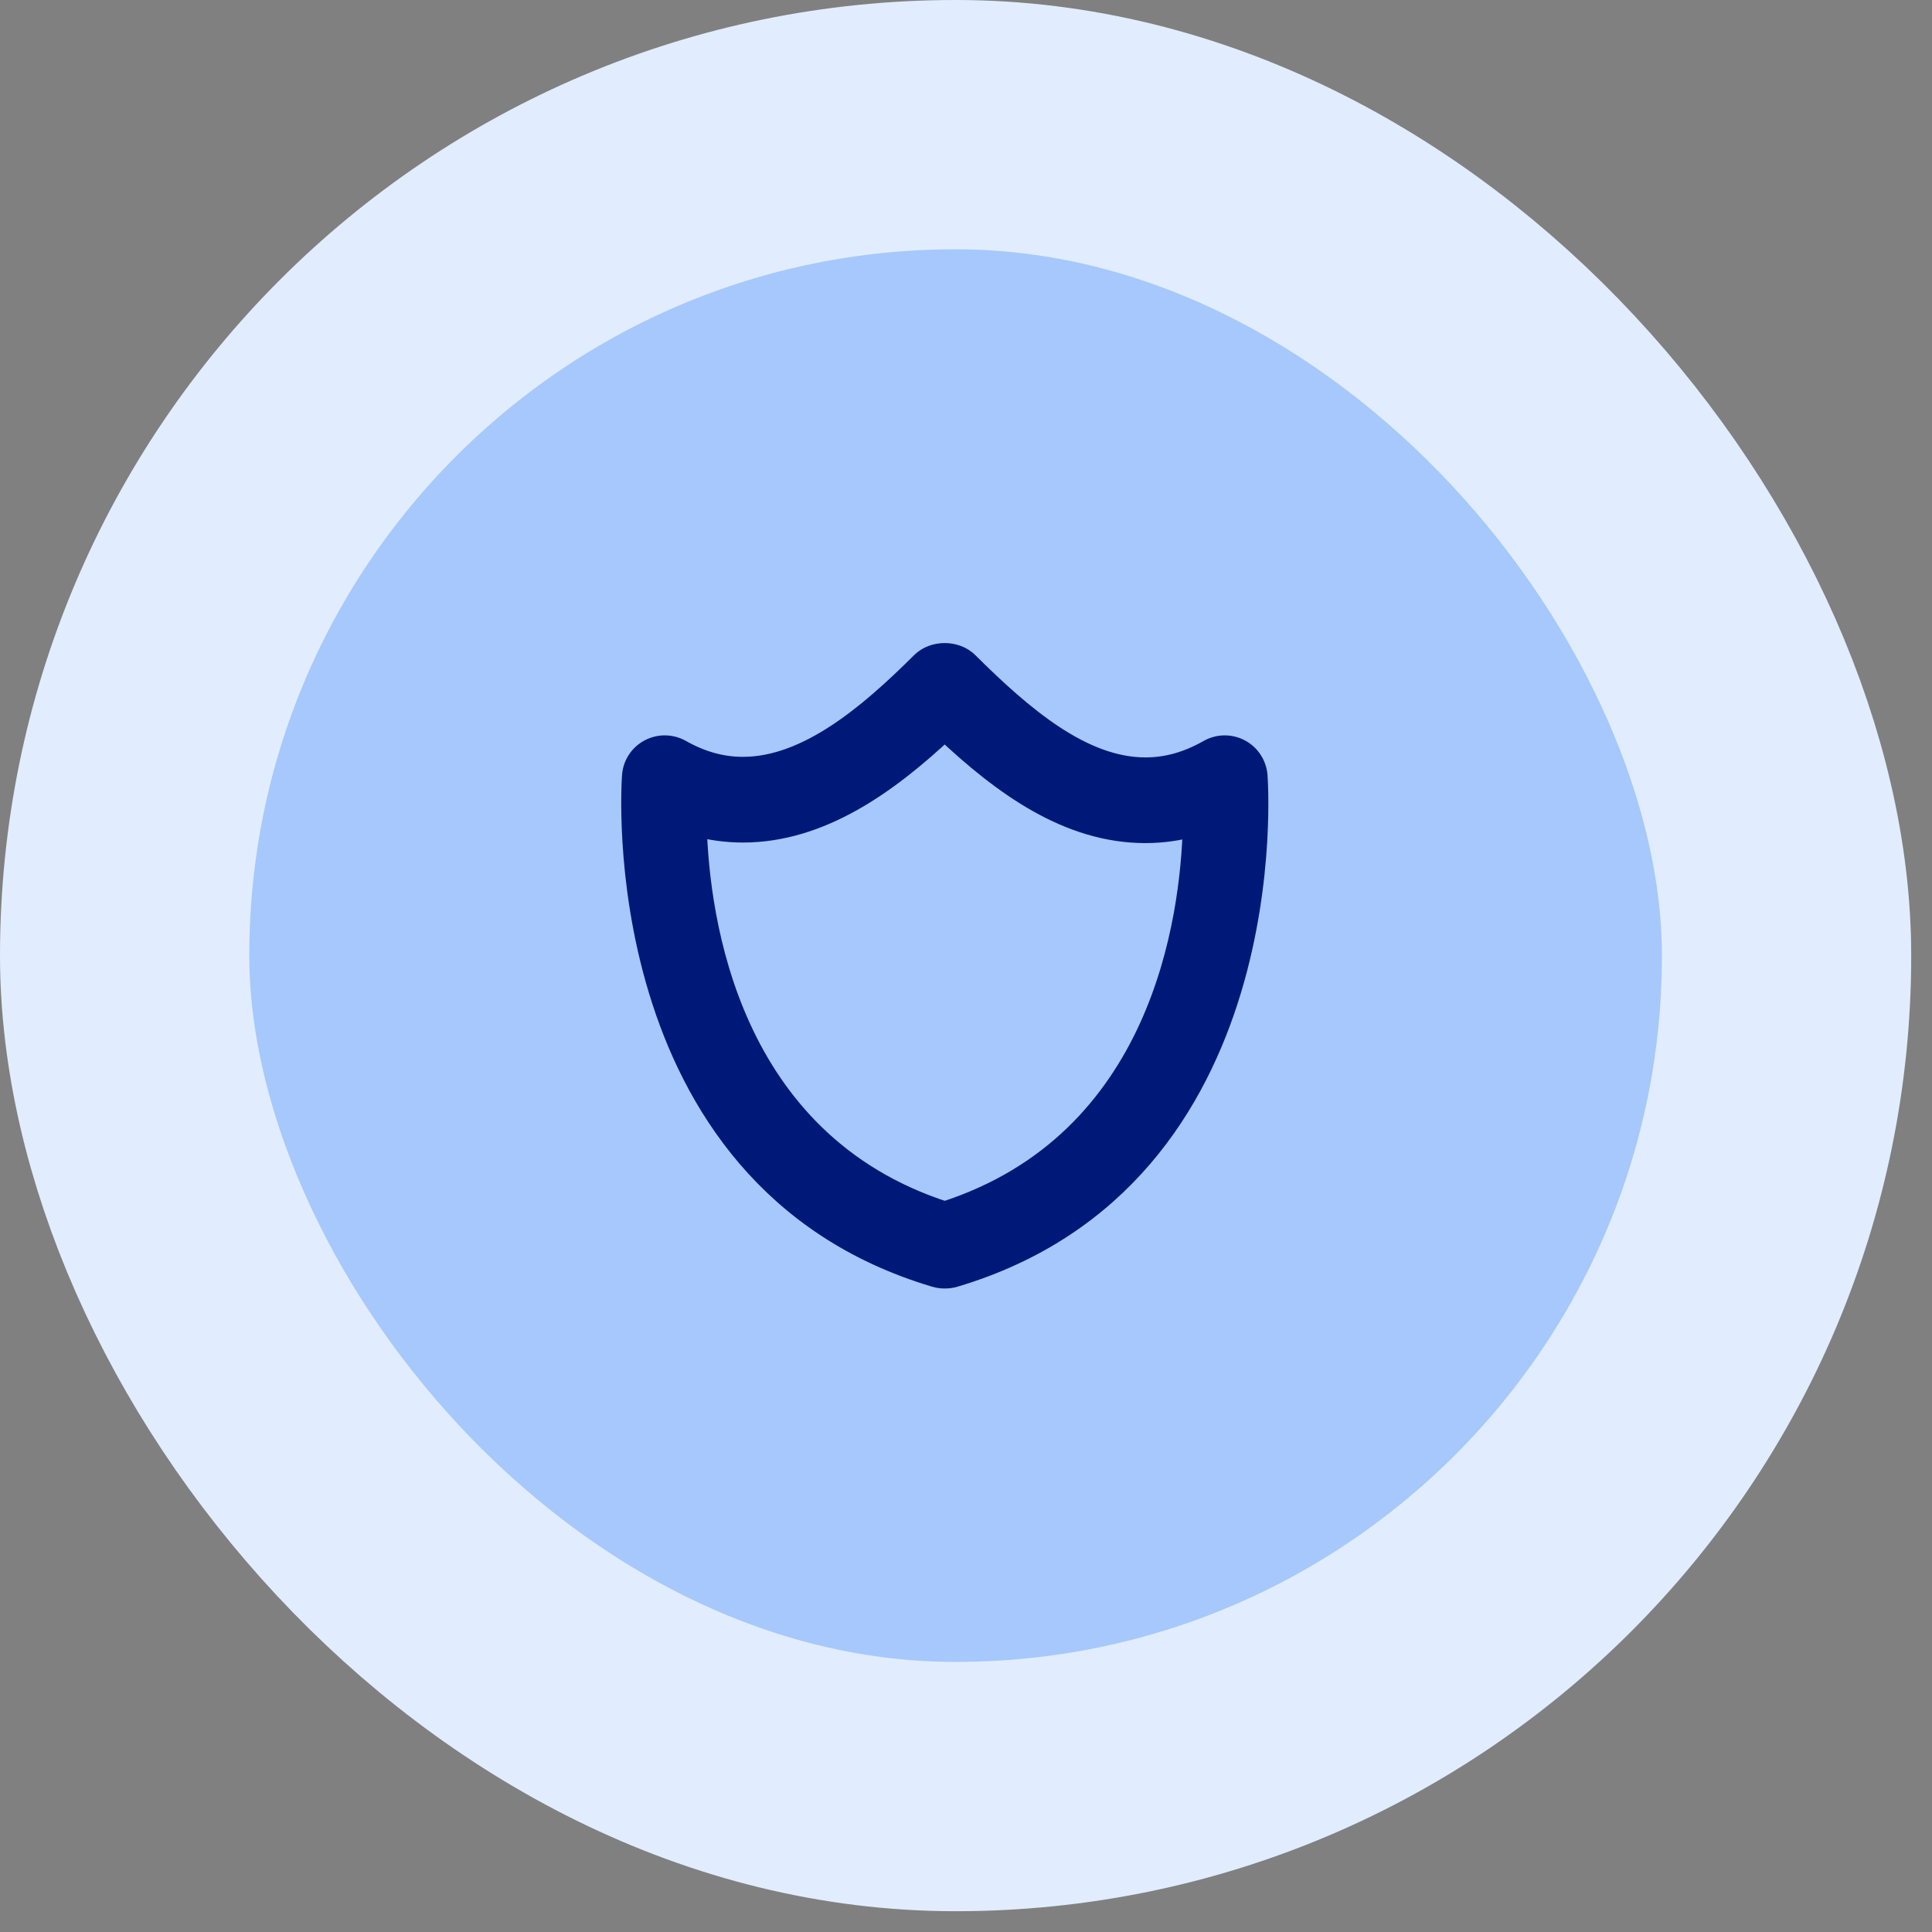 <svg width="62" height="62" viewBox="0 0 62 62" fill="none" xmlns="http://www.w3.org/2000/svg">
<rect x="0" y="0" width="62" height="62" fill="#808080" stroke="none"/>
<rect x="4" y="4" width="53.333" height="53.333" rx="26.667" fill="#A6C8FC"/>
<rect x="4" y="4" width="53.333" height="53.333" rx="26.667" stroke="#E1EDFE" stroke-width="8"/>
<path d="M39.77 24.089C39.621 24.011 39.456 23.972 39.288 23.974C39.121 23.977 38.956 24.021 38.811 24.104C38.127 24.493 37.456 24.681 36.758 24.681C34.723 24.681 32.806 23.052 31.036 21.291C30.661 20.918 29.973 20.918 29.598 21.291C27.924 22.959 25.93 24.663 23.842 24.663C23.152 24.663 22.491 24.479 21.824 24.102C21.526 23.936 21.166 23.931 20.864 24.09C20.562 24.249 20.363 24.551 20.336 24.891C20.325 25.02 19.392 37.763 30.019 40.932C30.111 40.96 30.208 40.974 30.305 40.974H30.332C30.429 40.974 30.524 40.96 30.617 40.933C41.274 37.763 40.312 25.017 40.301 24.889C40.286 24.722 40.23 24.561 40.137 24.421C40.045 24.281 39.918 24.167 39.77 24.089ZM30.318 38.931C23.339 36.676 22.384 29.519 22.304 26.454C22.809 26.594 23.323 26.663 23.841 26.663C26.333 26.663 28.491 25.096 30.317 23.38C32.21 25.168 34.3 26.681 36.759 26.681C37.289 26.681 37.816 26.607 38.334 26.461C38.26 29.526 37.313 36.678 30.318 38.931Z" fill="#001978" stroke="#001978" stroke-width="0.75"/>
</svg>
